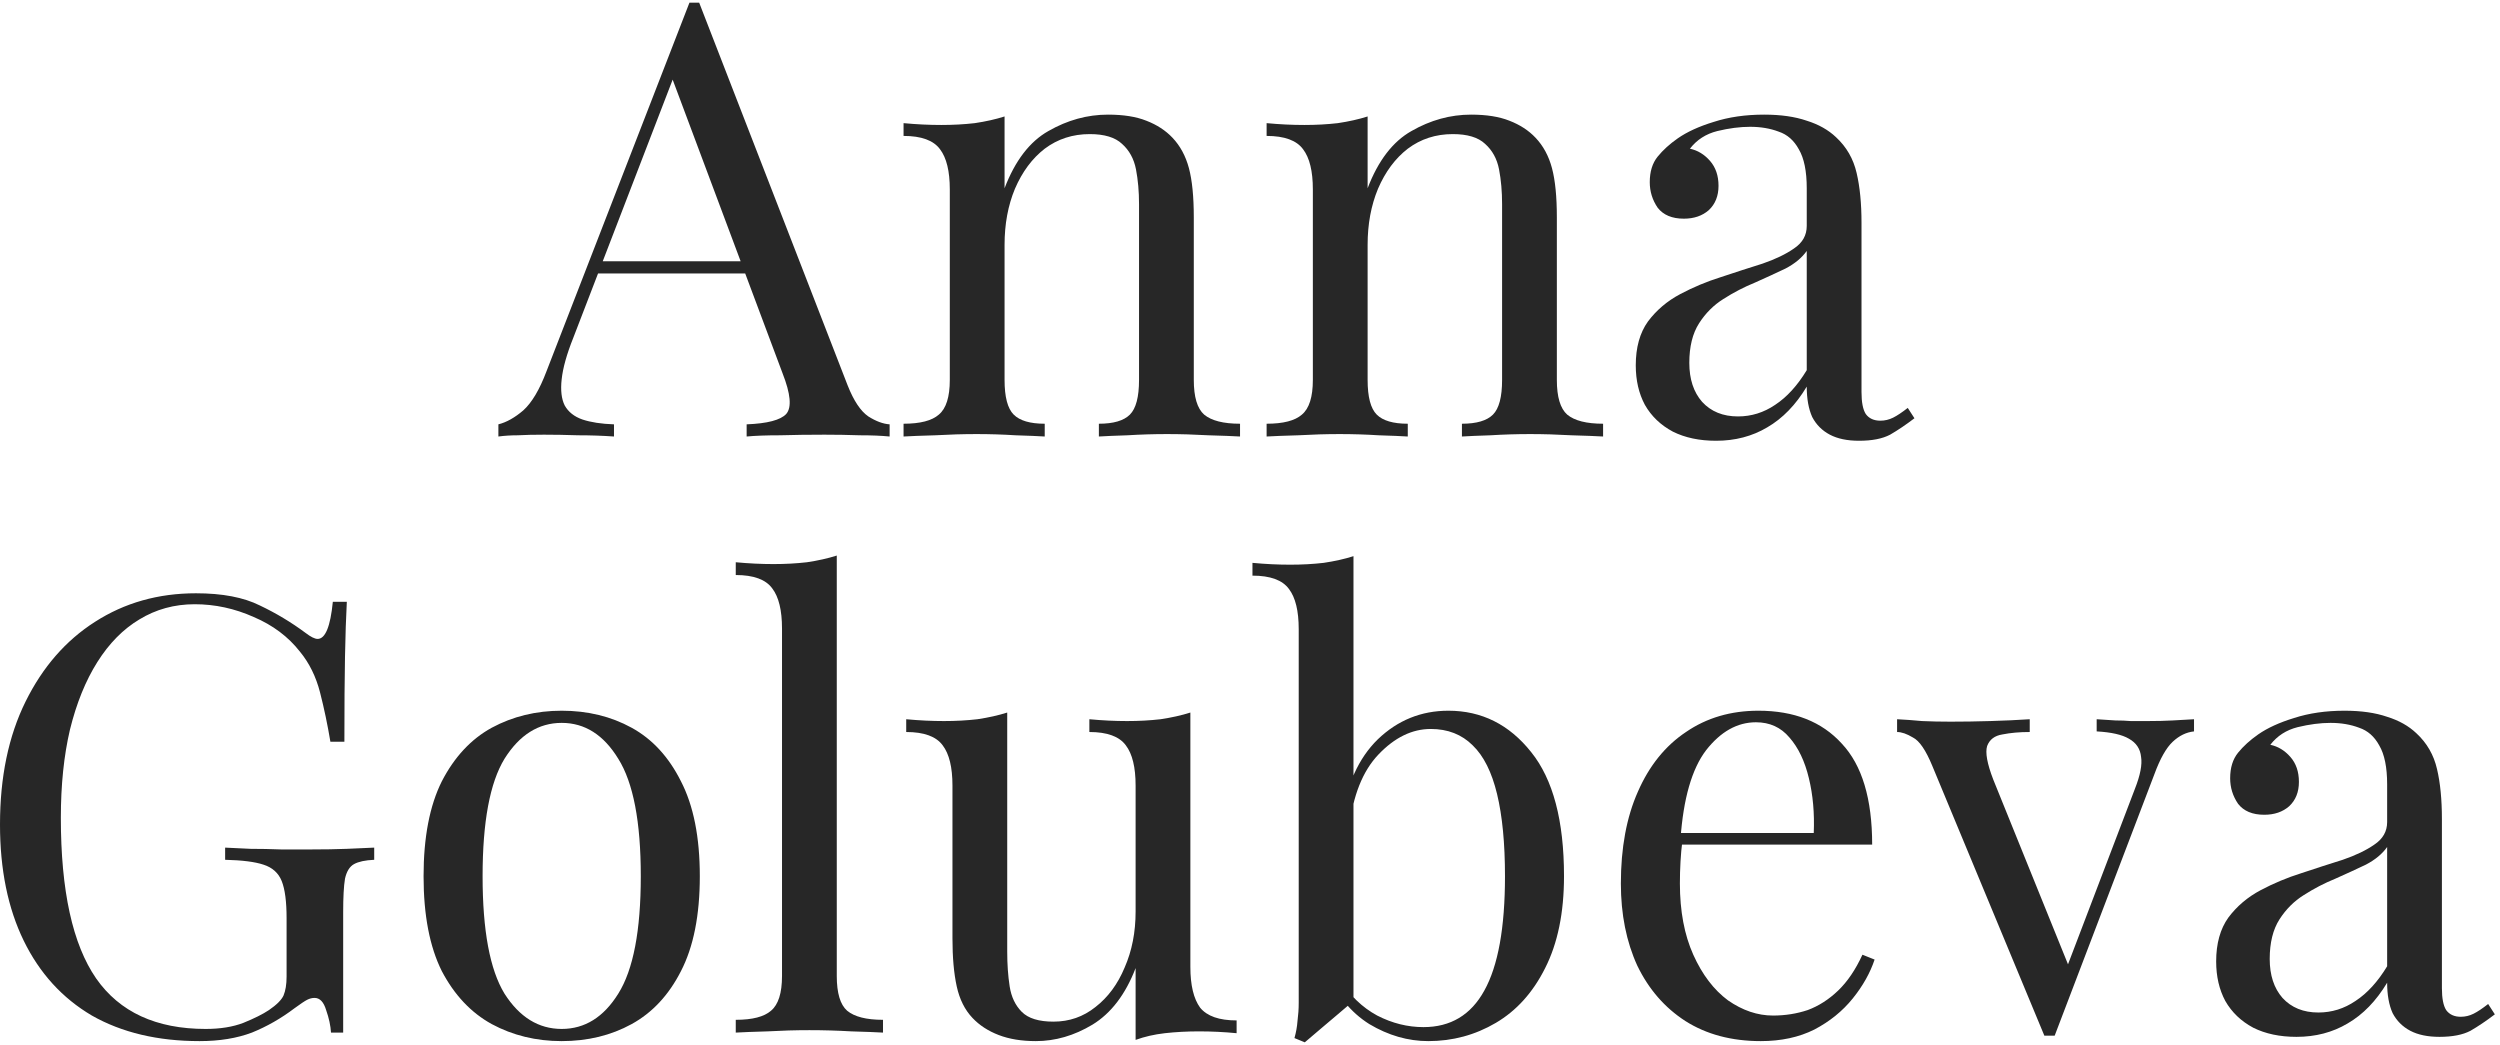 <?xml version="1.0" encoding="UTF-8"?> <svg xmlns="http://www.w3.org/2000/svg" width="189" height="79" viewBox="0 0 189 79" fill="none"><path d="M129.736 33.322C128.478 33.322 127.39 33.092 126.47 32.632C125.55 32.141 124.844 31.467 124.354 30.608C123.894 29.749 123.664 28.753 123.664 27.618C123.664 26.269 123.97 25.165 124.584 24.306C125.228 23.447 126.04 22.757 127.022 22.236C128.003 21.715 129.03 21.285 130.104 20.948C131.208 20.58 132.25 20.243 133.232 19.936C134.213 19.599 135.01 19.215 135.624 18.786C136.268 18.357 136.59 17.789 136.59 17.084V14.232C136.59 12.944 136.39 11.963 135.992 11.288C135.624 10.613 135.118 10.169 134.474 9.954C133.83 9.709 133.109 9.586 132.312 9.586C131.545 9.586 130.717 9.693 129.828 9.908C128.969 10.123 128.279 10.567 127.758 11.242C128.34 11.365 128.846 11.671 129.276 12.162C129.705 12.653 129.92 13.281 129.92 14.048C129.92 14.815 129.674 15.428 129.184 15.888C128.693 16.317 128.064 16.532 127.298 16.532C126.408 16.532 125.749 16.256 125.32 15.704C124.921 15.121 124.722 14.477 124.722 13.772C124.722 12.975 124.921 12.331 125.32 11.84C125.718 11.349 126.224 10.889 126.838 10.46C127.543 9.969 128.448 9.555 129.552 9.218C130.686 8.85 131.959 8.666 133.37 8.666C134.627 8.666 135.7 8.819 136.59 9.126C137.479 9.402 138.215 9.816 138.798 10.368C139.595 11.104 140.116 12.009 140.362 13.082C140.607 14.125 140.73 15.382 140.73 16.854V29.642C140.73 30.409 140.837 30.961 141.052 31.298C141.297 31.635 141.665 31.804 142.156 31.804C142.493 31.804 142.815 31.727 143.122 31.574C143.428 31.421 143.796 31.175 144.226 30.838L144.732 31.62C144.088 32.111 143.474 32.525 142.892 32.862C142.309 33.169 141.527 33.322 140.546 33.322C139.656 33.322 138.92 33.169 138.338 32.862C137.755 32.555 137.31 32.111 137.004 31.528C136.728 30.915 136.59 30.148 136.59 29.228C135.762 30.608 134.765 31.635 133.6 32.31C132.465 32.985 131.177 33.322 129.736 33.322ZM131.392 31.482C132.404 31.482 133.339 31.191 134.198 30.608C135.087 30.025 135.884 29.151 136.59 27.986V18.97C136.222 19.491 135.685 19.936 134.98 20.304C134.274 20.641 133.508 20.994 132.68 21.362C131.852 21.699 131.054 22.113 130.288 22.604C129.552 23.064 128.938 23.677 128.448 24.444C127.957 25.211 127.712 26.207 127.712 27.434C127.712 28.661 128.034 29.642 128.678 30.378C129.352 31.114 130.257 31.482 131.392 31.482Z" fill="#272727"></path><path d="M111.212 8.666C112.377 8.666 113.343 8.819 114.11 9.126C114.907 9.433 115.567 9.862 116.088 10.414C116.671 11.027 117.085 11.794 117.33 12.714C117.575 13.634 117.698 14.876 117.698 16.44V28.722C117.698 30.01 117.959 30.884 118.48 31.344C119.032 31.804 119.937 32.034 121.194 32.034V33C120.673 32.969 119.875 32.939 118.802 32.908C117.729 32.847 116.686 32.816 115.674 32.816C114.662 32.816 113.665 32.847 112.684 32.908C111.733 32.939 111.013 32.969 110.522 33V32.034C111.626 32.034 112.408 31.804 112.868 31.344C113.328 30.884 113.558 30.01 113.558 28.722V15.428C113.558 14.477 113.481 13.603 113.328 12.806C113.175 12.009 112.822 11.365 112.27 10.874C111.749 10.383 110.936 10.138 109.832 10.138C108.544 10.138 107.409 10.506 106.428 11.242C105.477 11.978 104.726 12.99 104.174 14.278C103.653 15.535 103.392 16.946 103.392 18.51V28.722C103.392 30.01 103.622 30.884 104.082 31.344C104.542 31.804 105.324 32.034 106.428 32.034V33C105.937 32.969 105.201 32.939 104.22 32.908C103.269 32.847 102.288 32.816 101.276 32.816C100.264 32.816 99.221 32.847 98.148 32.908C97.075 32.939 96.277 32.969 95.756 33V32.034C97.013 32.034 97.903 31.804 98.424 31.344C98.976 30.884 99.252 30.01 99.252 28.722V14.324C99.252 12.944 99.007 11.932 98.516 11.288C98.025 10.613 97.105 10.276 95.756 10.276V9.31C96.737 9.402 97.688 9.448 98.608 9.448C99.497 9.448 100.341 9.402 101.138 9.31C101.966 9.187 102.717 9.019 103.392 8.804V14.232C104.189 12.147 105.293 10.705 106.704 9.908C108.145 9.08 109.648 8.666 111.212 8.666Z" fill="#272727"></path><path d="M83.765 8.666C84.93 8.666 85.896 8.819 86.663 9.126C87.46 9.433 88.119 9.862 88.641 10.414C89.223 11.027 89.637 11.794 89.883 12.714C90.128 13.634 90.251 14.876 90.251 16.44V28.722C90.251 30.01 90.511 30.884 91.033 31.344C91.585 31.804 92.489 32.034 93.747 32.034V33C93.225 32.969 92.428 32.939 91.355 32.908C90.281 32.847 89.239 32.816 88.227 32.816C87.215 32.816 86.218 32.847 85.237 32.908C84.286 32.939 83.565 32.969 83.075 33V32.034C84.179 32.034 84.961 31.804 85.421 31.344C85.881 30.884 86.111 30.01 86.111 28.722V15.428C86.111 14.477 86.034 13.603 85.881 12.806C85.727 12.009 85.375 11.365 84.823 10.874C84.301 10.383 83.489 10.138 82.385 10.138C81.097 10.138 79.962 10.506 78.981 11.242C78.03 11.978 77.279 12.99 76.727 14.278C76.205 15.535 75.945 16.946 75.945 18.51V28.722C75.945 30.01 76.175 30.884 76.635 31.344C77.095 31.804 77.877 32.034 78.981 32.034V33C78.49 32.969 77.754 32.939 76.773 32.908C75.822 32.847 74.841 32.816 73.829 32.816C72.817 32.816 71.774 32.847 70.701 32.908C69.627 32.939 68.83 32.969 68.309 33V32.034C69.566 32.034 70.455 31.804 70.977 31.344C71.529 30.884 71.805 30.01 71.805 28.722V14.324C71.805 12.944 71.559 11.932 71.069 11.288C70.578 10.613 69.658 10.276 68.309 10.276V9.31C69.29 9.402 70.241 9.448 71.161 9.448C72.05 9.448 72.893 9.402 73.691 9.31C74.519 9.187 75.27 9.019 75.945 8.804V14.232C76.742 12.147 77.846 10.705 79.257 9.908C80.698 9.08 82.201 8.666 83.765 8.666Z" fill="#272727"></path><path d="M52.858 0.202L64.082 29.136C64.542 30.301 65.064 31.083 65.646 31.482C66.229 31.85 66.766 32.049 67.256 32.08V33C66.643 32.939 65.892 32.908 65.002 32.908C64.113 32.877 63.224 32.862 62.334 32.862C61.138 32.862 60.019 32.877 58.976 32.908C57.934 32.908 57.09 32.939 56.446 33V32.08C58.01 32.019 59.007 31.758 59.436 31.298C59.866 30.807 59.774 29.78 59.16 28.216L50.604 5.354L51.34 4.756L43.336 25.548C42.846 26.775 42.554 27.817 42.462 28.676C42.37 29.504 42.447 30.163 42.692 30.654C42.968 31.145 43.413 31.497 44.026 31.712C44.67 31.927 45.468 32.049 46.418 32.08V33C45.56 32.939 44.655 32.908 43.704 32.908C42.784 32.877 41.926 32.862 41.128 32.862C40.362 32.862 39.702 32.877 39.15 32.908C38.629 32.908 38.138 32.939 37.678 33V32.08C38.292 31.927 38.92 31.574 39.564 31.022C40.208 30.439 40.791 29.458 41.312 28.078L52.122 0.202C52.245 0.202 52.368 0.202 52.49 0.202C52.613 0.202 52.736 0.202 52.858 0.202ZM58.47 19.752V20.672H44.762L45.222 19.752H58.47Z" fill="#272727"></path><path d="M173.614 78.386C172.357 78.386 171.268 78.156 170.348 77.696C169.428 77.205 168.723 76.531 168.232 75.672C167.772 74.813 167.542 73.817 167.542 72.682C167.542 71.333 167.849 70.229 168.462 69.37C169.106 68.511 169.919 67.821 170.9 67.3C171.882 66.779 172.909 66.349 173.982 66.012C175.086 65.644 176.129 65.307 177.11 65C178.092 64.663 178.889 64.279 179.502 63.85C180.146 63.421 180.468 62.853 180.468 62.148V59.296C180.468 58.008 180.269 57.027 179.87 56.352C179.502 55.677 178.996 55.233 178.352 55.018C177.708 54.773 176.988 54.65 176.19 54.65C175.424 54.65 174.596 54.757 173.706 54.972C172.848 55.187 172.158 55.631 171.636 56.306C172.219 56.429 172.725 56.735 173.154 57.226C173.584 57.717 173.798 58.345 173.798 59.112C173.798 59.879 173.553 60.492 173.062 60.952C172.572 61.381 171.943 61.596 171.176 61.596C170.287 61.596 169.628 61.32 169.198 60.768C168.8 60.185 168.6 59.541 168.6 58.836C168.6 58.039 168.8 57.395 169.198 56.904C169.597 56.413 170.103 55.953 170.716 55.524C171.422 55.033 172.326 54.619 173.43 54.282C174.565 53.914 175.838 53.73 177.248 53.73C178.506 53.73 179.579 53.883 180.468 54.19C181.358 54.466 182.094 54.88 182.676 55.432C183.474 56.168 183.995 57.073 184.24 58.146C184.486 59.189 184.608 60.446 184.608 61.918V74.706C184.608 75.473 184.716 76.025 184.93 76.362C185.176 76.699 185.544 76.868 186.034 76.868C186.372 76.868 186.694 76.791 187 76.638C187.307 76.485 187.675 76.239 188.104 75.902L188.61 76.684C187.966 77.175 187.353 77.589 186.77 77.926C186.188 78.233 185.406 78.386 184.424 78.386C183.535 78.386 182.799 78.233 182.216 77.926C181.634 77.619 181.189 77.175 180.882 76.592C180.606 75.979 180.468 75.212 180.468 74.292C179.64 75.672 178.644 76.699 177.478 77.374C176.344 78.049 175.056 78.386 173.614 78.386ZM175.27 76.546C176.282 76.546 177.218 76.255 178.076 75.672C178.966 75.089 179.763 74.215 180.468 73.05V64.034C180.1 64.555 179.564 65 178.858 65.368C178.153 65.705 177.386 66.058 176.558 66.426C175.73 66.763 174.933 67.177 174.166 67.668C173.43 68.128 172.817 68.741 172.326 69.508C171.836 70.275 171.59 71.271 171.59 72.498C171.59 73.725 171.912 74.706 172.556 75.442C173.231 76.178 174.136 76.546 175.27 76.546Z" fill="#272727"></path><path d="M165.868 54.374V55.294C165.285 55.355 164.749 55.616 164.258 56.076C163.767 56.536 163.307 57.349 162.878 58.514L155.334 78.294C155.211 78.294 155.089 78.294 154.966 78.294C154.843 78.294 154.705 78.294 154.552 78.294L146.088 57.916C145.597 56.72 145.107 55.999 144.616 55.754C144.156 55.478 143.757 55.34 143.42 55.34V54.374C144.033 54.405 144.662 54.451 145.306 54.512C145.981 54.543 146.701 54.558 147.468 54.558C148.419 54.558 149.415 54.543 150.458 54.512C151.531 54.481 152.528 54.435 153.448 54.374V55.34C152.681 55.34 151.991 55.401 151.378 55.524C150.795 55.616 150.412 55.907 150.228 56.398C150.075 56.889 150.228 57.732 150.688 58.928L156.438 73.142L156.162 73.372L161.406 59.618C161.805 58.606 161.958 57.809 161.866 57.226C161.805 56.613 161.498 56.153 160.946 55.846C160.425 55.539 159.612 55.355 158.508 55.294V54.374C159.06 54.405 159.535 54.435 159.934 54.466C160.333 54.466 160.716 54.481 161.084 54.512C161.483 54.512 161.912 54.512 162.372 54.512C163.077 54.512 163.706 54.497 164.258 54.466C164.841 54.435 165.377 54.405 165.868 54.374Z" fill="#272727"></path><path d="M132.934 53.73C135.633 53.73 137.733 54.558 139.236 56.214C140.769 57.839 141.536 60.385 141.536 63.85H125.298L125.252 62.976H137.12C137.181 61.473 137.059 60.093 136.752 58.836C136.445 57.548 135.955 56.521 135.28 55.754C134.636 54.987 133.793 54.604 132.75 54.604C131.339 54.604 130.082 55.309 128.978 56.72C127.905 58.131 127.261 60.369 127.046 63.436L127.184 63.62C127.123 64.08 127.077 64.586 127.046 65.138C127.015 65.69 127 66.242 127 66.794C127 68.879 127.337 70.673 128.012 72.176C128.687 73.679 129.561 74.829 130.634 75.626C131.738 76.393 132.873 76.776 134.038 76.776C134.958 76.776 135.832 76.638 136.66 76.362C137.488 76.055 138.255 75.565 138.96 74.89C139.665 74.215 140.279 73.311 140.8 72.176L141.72 72.544C141.383 73.556 140.831 74.537 140.064 75.488C139.297 76.439 138.331 77.221 137.166 77.834C136.001 78.417 134.651 78.708 133.118 78.708C130.91 78.708 129.009 78.202 127.414 77.19C125.85 76.178 124.639 74.783 123.78 73.004C122.952 71.195 122.538 69.125 122.538 66.794C122.538 64.095 122.967 61.78 123.826 59.848C124.685 57.885 125.896 56.383 127.46 55.34C129.024 54.267 130.849 53.73 132.934 53.73Z" fill="#272727"></path><path d="M109.499 53.73C112.013 53.73 114.099 54.773 115.755 56.858C117.411 58.913 118.239 62.041 118.239 66.242C118.239 69.002 117.763 71.317 116.813 73.188C115.893 75.028 114.651 76.408 113.087 77.328C111.523 78.248 109.821 78.708 107.981 78.708C106.447 78.708 104.96 78.279 103.519 77.42C102.108 76.531 101.05 75.227 100.345 73.51L101.265 74.016C102.031 75.243 102.982 76.163 104.117 76.776C105.251 77.359 106.417 77.65 107.613 77.65C109.667 77.65 111.201 76.73 112.213 74.89C113.255 73.019 113.777 70.137 113.777 66.242C113.777 63.758 113.577 61.688 113.179 60.032C112.78 58.376 112.167 57.149 111.339 56.352C110.511 55.524 109.453 55.11 108.165 55.11C106.754 55.11 105.435 55.754 104.209 57.042C103.013 58.299 102.277 60.155 102.001 62.608L101.449 61.964C101.786 59.357 102.691 57.333 104.163 55.892C105.665 54.451 107.444 53.73 109.499 53.73ZM102.323 42.046V75.672C101.924 76.009 101.51 76.362 101.081 76.73C100.682 77.067 100.283 77.405 99.885 77.742C99.486 78.079 99.072 78.432 98.642 78.8L97.861 78.478C97.983 78.049 98.06 77.619 98.091 77.19C98.152 76.73 98.183 76.27 98.183 75.81V47.566C98.183 46.186 97.937 45.174 97.447 44.53C96.956 43.855 96.036 43.518 94.686 43.518V42.552C95.668 42.644 96.618 42.69 97.538 42.69C98.428 42.69 99.271 42.644 100.069 42.552C100.897 42.429 101.648 42.261 102.323 42.046Z" fill="#272727"></path><path d="M89.992 53.868V73.096C89.992 74.476 90.237 75.503 90.728 76.178C91.249 76.822 92.169 77.144 93.488 77.144V78.11C92.537 78.018 91.586 77.972 90.636 77.972C89.746 77.972 88.888 78.018 88.06 78.11C87.262 78.202 86.526 78.371 85.852 78.616V73.188C85.085 75.181 83.996 76.607 82.586 77.466C81.206 78.294 79.78 78.708 78.308 78.708C77.234 78.708 76.299 78.555 75.502 78.248C74.704 77.941 74.045 77.512 73.524 76.96C72.941 76.347 72.542 75.549 72.328 74.568C72.113 73.587 72.006 72.375 72.006 70.934V59.388C72.006 58.008 71.76 56.996 71.27 56.352C70.779 55.677 69.859 55.34 68.51 55.34V54.374C69.491 54.466 70.442 54.512 71.362 54.512C72.251 54.512 73.094 54.466 73.892 54.374C74.72 54.251 75.471 54.083 76.146 53.868V71.946C76.146 72.897 76.207 73.771 76.33 74.568C76.452 75.365 76.759 76.009 77.25 76.5C77.74 76.991 78.538 77.236 79.642 77.236C80.838 77.236 81.896 76.868 82.816 76.132C83.766 75.396 84.502 74.399 85.024 73.142C85.576 71.885 85.852 70.474 85.852 68.91V59.388C85.852 58.008 85.606 56.996 85.116 56.352C84.625 55.677 83.705 55.34 82.356 55.34V54.374C83.337 54.466 84.288 54.512 85.208 54.512C86.097 54.512 86.94 54.466 87.738 54.374C88.566 54.251 89.317 54.083 89.992 53.868Z" fill="#272727"></path><path d="M63.26 42V73.786C63.26 75.074 63.52 75.948 64.041 76.408C64.594 76.868 65.498 77.098 66.755 77.098V78.064C66.234 78.033 65.437 78.003 64.364 77.972C63.321 77.911 62.263 77.88 61.19 77.88C60.147 77.88 59.089 77.911 58.016 77.972C56.942 78.003 56.145 78.033 55.623 78.064V77.098C56.881 77.098 57.77 76.868 58.291 76.408C58.843 75.948 59.12 75.074 59.12 73.786V47.52C59.12 46.14 58.874 45.128 58.383 44.484C57.893 43.809 56.973 43.472 55.623 43.472V42.506C56.605 42.598 57.556 42.644 58.475 42.644C59.365 42.644 60.208 42.598 61.005 42.506C61.834 42.383 62.585 42.215 63.26 42Z" fill="#272727"></path><path d="M42.464 53.73C44.427 53.73 46.19 54.159 47.754 55.018C49.318 55.877 50.56 57.226 51.48 59.066C52.431 60.906 52.906 63.298 52.906 66.242C52.906 69.186 52.431 71.578 51.48 73.418C50.56 75.227 49.318 76.561 47.754 77.42C46.19 78.279 44.427 78.708 42.464 78.708C40.532 78.708 38.769 78.279 37.174 77.42C35.61 76.561 34.353 75.227 33.402 73.418C32.482 71.578 32.022 69.186 32.022 66.242C32.022 63.298 32.482 60.906 33.402 59.066C34.353 57.226 35.61 55.877 37.174 55.018C38.769 54.159 40.532 53.73 42.464 53.73ZM42.464 54.65C40.716 54.65 39.275 55.555 38.14 57.364C37.036 59.173 36.484 62.133 36.484 66.242C36.484 70.351 37.036 73.311 38.14 75.12C39.275 76.899 40.716 77.788 42.464 77.788C44.212 77.788 45.638 76.899 46.742 75.12C47.877 73.311 48.444 70.351 48.444 66.242C48.444 62.133 47.877 59.173 46.742 57.364C45.638 55.555 44.212 54.65 42.464 54.65Z" fill="#272727"></path><path d="M14.812 44.852C16.805 44.852 18.415 45.159 19.642 45.772C20.869 46.355 22.019 47.045 23.092 47.842C23.491 48.149 23.797 48.302 24.012 48.302C24.595 48.302 24.978 47.367 25.162 45.496H26.22C26.159 46.631 26.113 48.011 26.082 49.636C26.051 51.261 26.036 53.408 26.036 56.076H24.978C24.763 54.788 24.503 53.546 24.196 52.35C23.889 51.154 23.383 50.127 22.678 49.268C21.789 48.133 20.623 47.259 19.182 46.646C17.741 46.002 16.253 45.68 14.72 45.68C13.187 45.68 11.791 46.063 10.534 46.83C9.307 47.566 8.249 48.639 7.36 50.05C6.471 51.461 5.781 53.163 5.29 55.156C4.83 57.119 4.6 59.342 4.6 61.826C4.6 67.346 5.489 71.394 7.268 73.97C9.047 76.515 11.807 77.788 15.548 77.788C16.652 77.788 17.603 77.635 18.4 77.328C19.228 76.991 19.872 76.669 20.332 76.362C20.915 75.963 21.283 75.595 21.436 75.258C21.589 74.89 21.666 74.415 21.666 73.832V69.416C21.666 68.159 21.543 67.223 21.298 66.61C21.053 65.997 20.593 65.583 19.918 65.368C19.274 65.153 18.308 65.031 17.02 65V64.08C17.572 64.111 18.216 64.141 18.952 64.172C19.688 64.172 20.455 64.187 21.252 64.218C22.08 64.218 22.831 64.218 23.506 64.218C24.518 64.218 25.423 64.203 26.22 64.172C27.048 64.141 27.738 64.111 28.29 64.08V65C27.615 65.031 27.109 65.138 26.772 65.322C26.435 65.506 26.205 65.874 26.082 66.426C25.99 66.978 25.944 67.821 25.944 68.956V78.064H25.024C24.993 77.543 24.871 76.975 24.656 76.362C24.472 75.749 24.181 75.442 23.782 75.442C23.598 75.442 23.414 75.488 23.23 75.58C23.046 75.672 22.724 75.887 22.264 76.224C21.252 76.991 20.179 77.604 19.044 78.064C17.909 78.493 16.591 78.708 15.088 78.708C11.929 78.708 9.215 78.064 6.946 76.776C4.707 75.457 2.99 73.571 1.794 71.118C0.598 68.665 0 65.736 0 62.332C0 58.744 0.644 55.647 1.932 53.04C3.22 50.433 4.968 48.425 7.176 47.014C9.415 45.573 11.96 44.852 14.812 44.852Z" fill="#272727"></path></svg> 